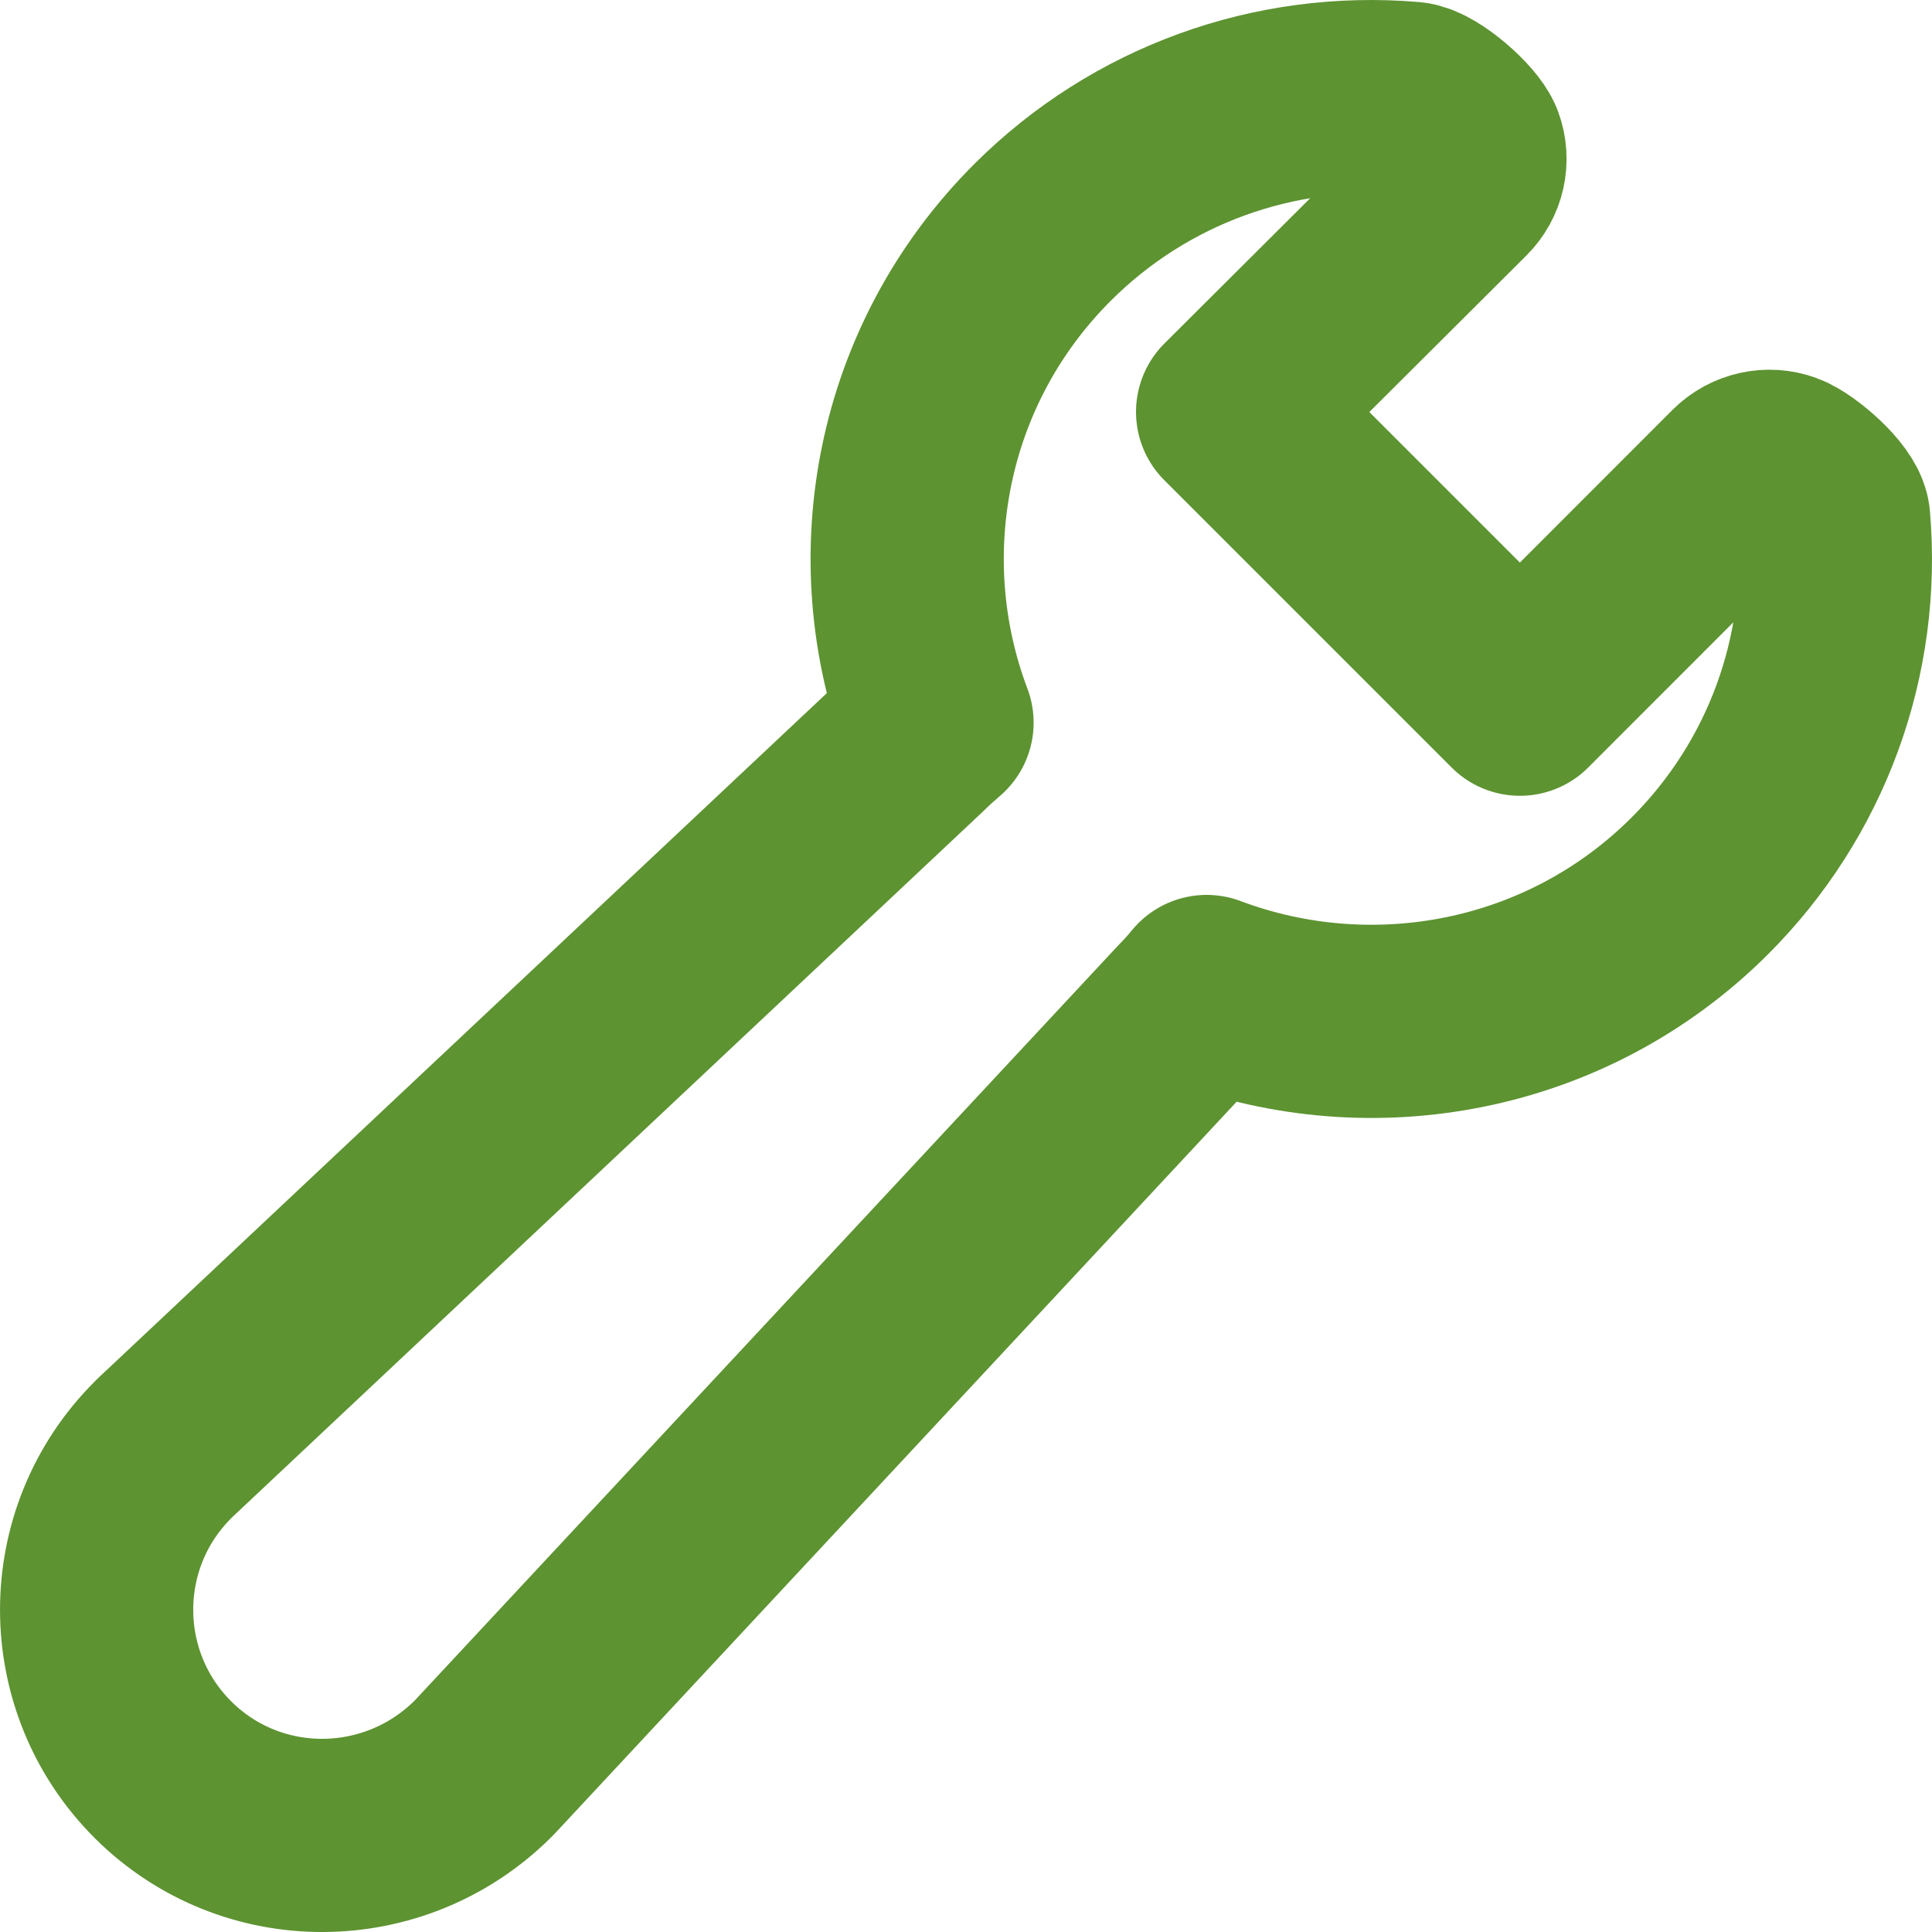 <?xml version="1.0" encoding="UTF-8"?> <svg xmlns="http://www.w3.org/2000/svg" width="20" height="20" viewBox="0 0 20 20" fill="none"><path d="M18.982 5.375C18.968 5.215 18.61 4.907 18.459 4.852C18.308 4.797 18.138 4.835 18.023 4.948L15.734 7.238L12.76 4.264L15.095 1.937C15.21 1.823 15.247 1.654 15.192 1.503C15.136 1.352 14.77 1.032 14.608 1.018C13.19 0.896 11.8 1.401 10.796 2.402C9.42 3.773 9.055 5.775 9.7 7.481C9.63 7.541 9.56 7.603 9.492 7.671L1.696 14.999C1.693 15.002 1.691 15.005 1.688 15.008C0.771 15.921 0.771 17.407 1.688 18.321C2.605 19.234 4.085 19.223 5.002 18.309C5.006 18.306 5.01 18.302 5.013 18.298L12.305 10.471C12.371 10.405 12.433 10.335 12.491 10.264C14.205 10.908 16.216 10.546 17.593 9.174C18.598 8.172 19.104 6.788 18.982 5.375Z" stroke="#5D9331" stroke-width="2" stroke-linejoin="round"></path></svg> 